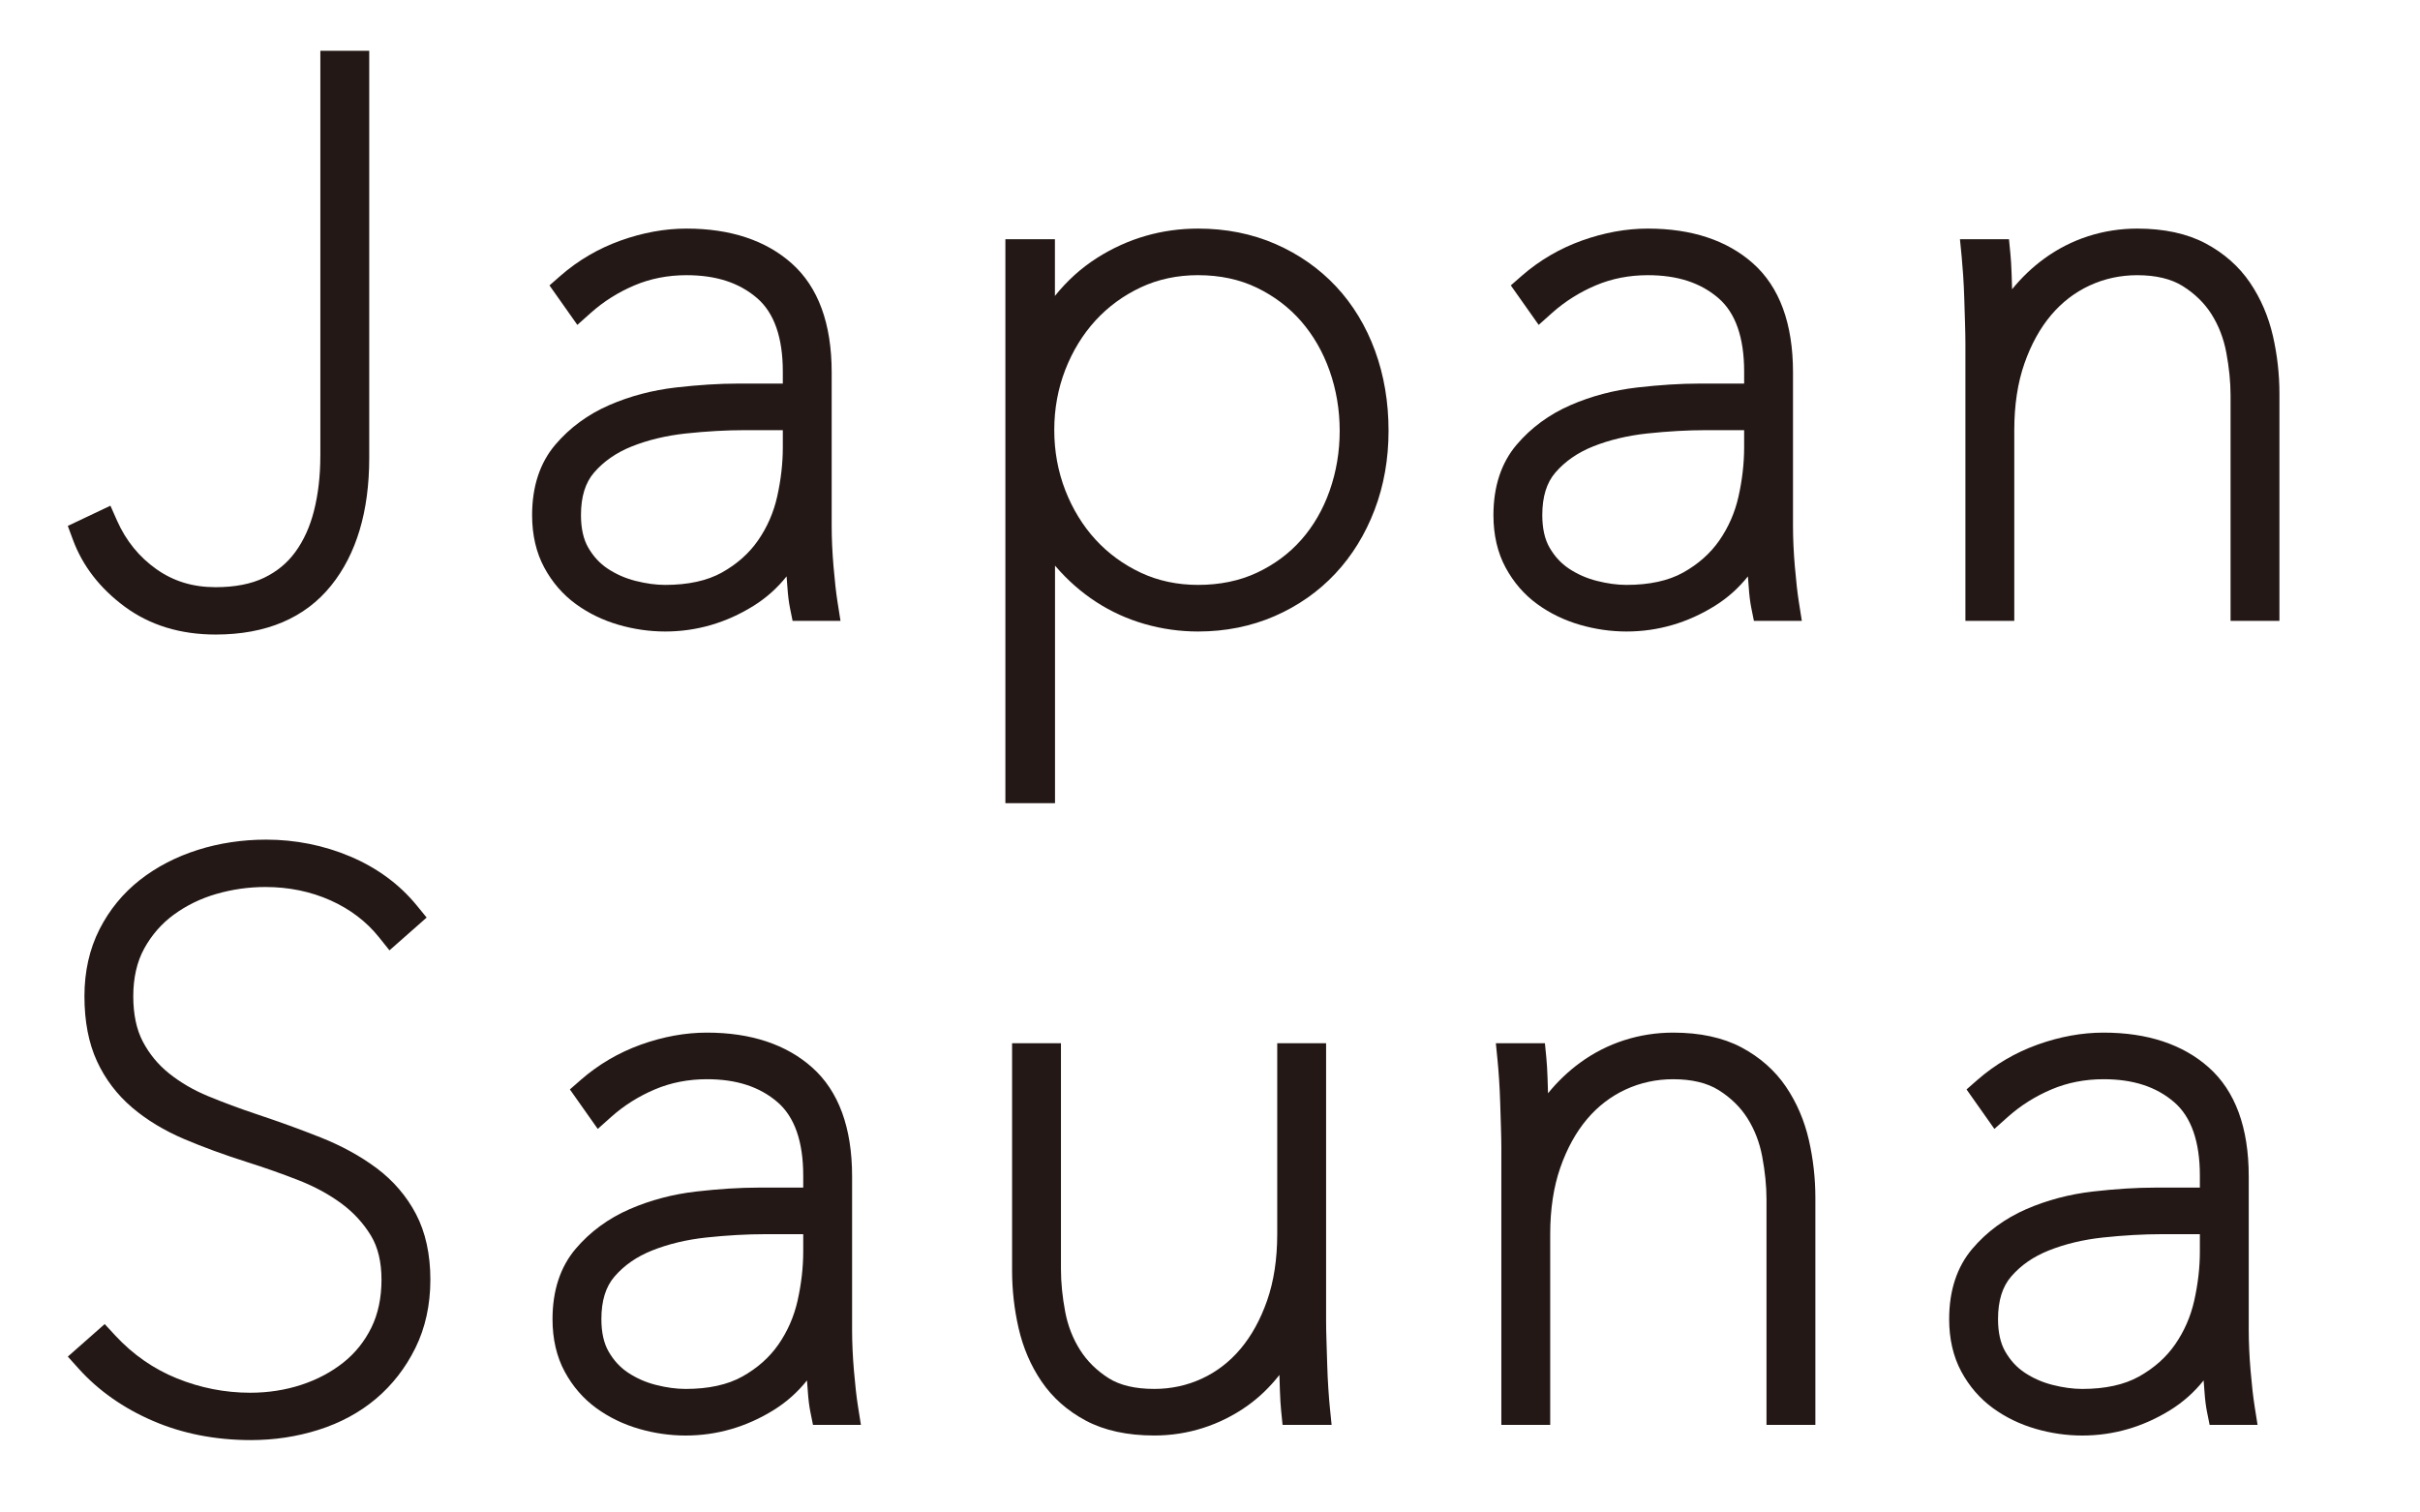 <?xml version="1.0" encoding="UTF-8"?>
<svg id="b" data-name="レイヤー_2" xmlns="http://www.w3.org/2000/svg" xmlns:xlink="http://www.w3.org/1999/xlink" viewBox="0 0 320 200">
  <defs>
    <style>
      .e {
        fill: none;
      }

      .f {
        fill: #231815;
      }

      .g {
        clip-path: url(#d);
      }
    </style>
    <clipPath id="d">
      <rect class="e" width="320" height="200"/>
    </clipPath>
  </defs>
  <g id="c" data-name="レイヤー_1">
    <g class="g">
      <g>
        <g>
          <path class="f" d="M42.358,60.282c0,2.625-.282,5.068-.839,7.263-.532,2.101-1.362,3.933-2.469,5.447-1.074,1.47-2.425,2.585-4.131,3.409-1.707.825-3.863,1.244-6.408,1.244-2.995,0-5.552-.776-7.817-2.374-2.282-1.608-4.034-3.765-5.209-6.409l-.884-1.99-5.635,2.669.674,1.825c1.278,3.463,3.586,6.444,6.859,8.859,3.308,2.443,7.35,3.682,12.013,3.682,6.674,0,11.812-2.177,15.269-6.47,3.345-4.152,5.042-9.823,5.042-16.854V6.718h-6.462v53.563Z"/>
          <path class="f" d="M110.218,74.919c-.162-1.901-.244-3.717-.244-5.396v-20.294c0-6.432-1.777-11.275-5.283-14.396-3.435-3.057-8.118-4.606-13.921-4.606-2.841,0-5.769.531-8.704,1.581-2.951,1.057-5.631,2.628-7.966,4.67l-1.442,1.262,3.685,5.22,1.778-1.587c1.693-1.511,3.642-2.738,5.791-3.646,2.104-.889,4.411-1.339,6.858-1.339,3.926,0,6.987.997,9.358,3.048,2.246,1.945,3.385,5.207,3.385,9.695v1.591h-5.911c-2.475,0-5.243.174-8.23.516-3.113.359-6.07,1.141-8.791,2.322-2.834,1.23-5.24,2.995-7.152,5.245-2.036,2.395-3.068,5.528-3.068,9.313,0,2.625.542,4.959,1.611,6.937,1.053,1.951,2.462,3.576,4.186,4.828,1.662,1.211,3.557,2.131,5.631,2.734,2.028.589,4.104.888,6.169.888,4.135,0,8.062-1.139,11.673-3.385,1.683-1.048,3.146-2.353,4.38-3.904.041.489.077.97.11,1.44.074,1.079.185,1.974.339,2.737l.345,1.705h6.336l-.388-2.457c-.194-1.228-.374-2.815-.534-4.722ZM103.513,59.176c0,2.107-.253,4.3-.751,6.515-.474,2.1-1.327,4.046-2.535,5.784-1.182,1.7-2.786,3.123-4.767,4.23-1.945,1.087-4.469,1.639-7.502,1.639-1.223,0-2.55-.181-3.945-.538-1.333-.34-2.566-.884-3.666-1.617-1.042-.694-1.878-1.599-2.557-2.767-.642-1.102-.967-2.55-.967-4.305,0-2.44.57-4.286,1.742-5.641,1.275-1.474,2.944-2.63,4.959-3.437,2.153-.861,4.566-1.439,7.172-1.719,2.731-.292,5.359-.44,7.811-.44h5.007v2.295Z"/>
          <path class="f" d="M176.67,37.881c-2.226-2.376-4.923-4.267-8.019-5.619-3.099-1.351-6.538-2.035-10.221-2.035-4.8,0-9.28,1.294-13.316,3.845-2.125,1.345-4.002,3.036-5.62,5.06v-7.498h-6.55v74.576h6.562v-31.415c.024.028.048.057.073.085,1.598,1.856,3.403,3.442,5.364,4.715,1.971,1.281,4.137,2.266,6.436,2.924,2.284.654,4.656.986,7.052.986,3.616,0,7.021-.685,10.121-2.036,3.093-1.349,5.791-3.239,8.018-5.618,2.218-2.368,3.966-5.205,5.195-8.432,1.224-3.208,1.845-6.725,1.845-10.452,0-3.78-.6-7.339-1.784-10.576-1.194-3.266-2.929-6.128-5.155-8.509ZM158.428,36.387c2.868,0,5.474.555,7.745,1.647,2.298,1.108,4.278,2.606,5.883,4.453,1.618,1.862,2.883,4.065,3.76,6.546.884,2.507,1.333,5.176,1.333,7.933,0,2.758-.448,5.427-1.332,7.932-.875,2.476-2.136,4.657-3.749,6.484-1.6,1.812-3.576,3.277-5.873,4.354-2.278,1.066-4.891,1.607-7.766,1.607-2.745,0-5.291-.541-7.566-1.607-2.309-1.082-4.327-2.557-6-4.383-1.686-1.841-3.031-4.034-3.998-6.52-.967-2.484-1.458-5.165-1.458-7.969,0-2.802.491-5.483,1.458-7.969.967-2.484,2.312-4.678,3.998-6.519,1.676-1.829,3.694-3.304,6-4.384,2.274-1.066,4.819-1.607,7.566-1.607Z"/>
          <path class="f" d="M237.335,74.919c-.162-1.901-.244-3.717-.244-5.396v-20.294c0-6.432-1.777-11.275-5.283-14.396-3.435-3.057-8.118-4.606-13.921-4.606-2.841,0-5.769.531-8.704,1.581-2.951,1.057-5.631,2.628-7.966,4.67l-1.441,1.262,3.685,5.22,1.778-1.587c1.693-1.511,3.642-2.738,5.791-3.646,2.104-.889,4.411-1.339,6.858-1.339,3.926,0,6.987.997,9.358,3.048,2.246,1.945,3.385,5.207,3.385,9.695v1.591h-5.911c-2.475,0-5.243.174-8.23.516-3.113.359-6.07,1.141-8.791,2.322-2.834,1.23-5.24,2.995-7.152,5.245-2.036,2.395-3.068,5.528-3.068,9.313,0,2.625.542,4.959,1.611,6.937,1.053,1.951,2.462,3.576,4.186,4.828,1.662,1.211,3.557,2.131,5.631,2.734,2.028.589,4.104.888,6.169.888,4.135,0,8.062-1.139,11.673-3.385,1.683-1.048,3.146-2.353,4.38-3.904.041.489.077.97.11,1.44.074,1.079.185,1.974.339,2.737l.345,1.705h6.336l-.388-2.457c-.194-1.228-.374-2.815-.534-4.722ZM230.629,59.176c0,2.107-.253,4.3-.751,6.515-.474,2.1-1.327,4.046-2.535,5.784-1.182,1.7-2.786,3.123-4.767,4.23-1.945,1.087-4.469,1.639-7.502,1.639-1.223,0-2.55-.181-3.945-.538-1.333-.34-2.566-.884-3.666-1.617-1.042-.694-1.878-1.599-2.557-2.767-.642-1.102-.967-2.55-.967-4.305,0-2.44.57-4.286,1.742-5.641,1.275-1.474,2.944-2.63,4.959-3.437,2.153-.861,4.566-1.439,7.172-1.719,2.731-.292,5.359-.44,7.811-.44h5.007v2.295Z"/>
          <path class="f" d="M297.529,37.386c-1.464-2.155-3.444-3.905-5.886-5.204-2.445-1.297-5.484-1.955-9.033-1.955-2.223,0-4.402.338-6.479,1.006-2.083.67-4.042,1.669-5.825,2.969-1.554,1.133-2.979,2.491-4.245,4.046l-.063-2.05c-.036-1.045-.09-1.935-.16-2.646l-.188-1.918h-6.482l.229,2.334c.064.652.129,1.468.195,2.443.064.98.114,2.012.147,3.087l.101,3.268c.032,1.046.049,1.929.049,2.647v36.686h6.462v-25.232c0-3.295.45-6.253,1.338-8.793.879-2.519,2.068-4.676,3.535-6.411,1.431-1.693,3.145-3.011,5.096-3.913,1.951-.903,4.068-1.361,6.29-1.361,2.46,0,4.481.483,6.005,1.434,1.596.999,2.875,2.246,3.803,3.707.955,1.506,1.616,3.216,1.966,5.08.376,2.005.566,3.901.566,5.637v29.854h6.462v-30.055c0-2.556-.288-5.114-.857-7.607-.594-2.591-1.611-4.962-3.026-7.05Z"/>
        </g>
        <g>
          <path class="f" d="M49.77,154.447c-2.116-1.576-4.594-2.935-7.367-4.038-2.635-1.048-5.513-2.092-8.553-3.105-2.154-.718-4.288-1.512-6.341-2.36-1.915-.789-3.65-1.801-5.159-3.011-1.437-1.147-2.602-2.561-3.464-4.201-.838-1.593-1.263-3.608-1.263-5.992,0-2.439.486-4.562,1.446-6.311.984-1.793,2.3-3.3,3.914-4.48,1.666-1.22,3.555-2.142,5.614-2.738,2.111-.611,4.295-.921,6.492-.921,3.097,0,5.999.597,8.624,1.772,2.587,1.161,4.739,2.797,6.394,4.864l1.394,1.741,4.915-4.335-1.294-1.586c-2.289-2.804-5.252-4.987-8.807-6.491-3.5-1.478-7.242-2.227-11.124-2.227-3.151,0-6.189.456-9.03,1.355-2.876.91-5.45,2.245-7.652,3.969-2.248,1.763-4.05,3.963-5.355,6.539-1.32,2.6-1.989,5.576-1.989,8.848,0,3.311.556,6.195,1.651,8.573,1.095,2.383,2.668,4.455,4.674,6.157,1.931,1.641,4.244,3.039,6.874,4.155,2.495,1.061,5.279,2.08,8.28,3.033,2.307.728,4.611,1.539,6.846,2.414,2.125.832,4.038,1.873,5.687,3.093,1.577,1.17,2.878,2.59,3.869,4.218.929,1.531,1.4,3.493,1.4,5.829,0,2.404-.451,4.539-1.339,6.345-.896,1.818-2.136,3.366-3.688,4.602-1.599,1.274-3.471,2.27-5.566,2.958-2.118.696-4.396,1.049-6.771,1.049-3.328,0-6.59-.641-9.699-1.903-3.077-1.248-5.812-3.15-8.13-5.653l-1.41-1.522-4.875,4.3,1.436,1.596c2.608,2.898,5.916,5.224,9.831,6.91,3.9,1.682,8.257,2.534,12.947,2.534,3.081,0,6.085-.455,8.929-1.354,2.903-.919,5.464-2.306,7.613-4.121,2.157-1.822,3.909-4.08,5.207-6.712,1.312-2.662,1.977-5.7,1.977-9.027,0-3.346-.639-6.263-1.9-8.673-1.249-2.382-3.009-4.431-5.234-6.092Z"/>
          <path class="f" d="M112.917,181.238c-.161-1.897-.243-3.713-.243-5.396v-20.294c0-6.432-1.778-11.274-5.284-14.396-3.434-3.057-8.118-4.606-13.92-4.606-2.842,0-5.77.531-8.705,1.581-2.951,1.057-5.631,2.629-7.966,4.67l-1.441,1.262,3.683,5.22,1.779-1.587c1.694-1.511,3.643-2.738,5.792-3.646,2.103-.889,4.41-1.339,6.858-1.339,3.925,0,6.987.997,9.357,3.048,2.246,1.944,3.385,5.207,3.385,9.695v1.591h-5.911c-2.475,0-5.243.174-8.23.516-3.113.359-6.071,1.141-8.791,2.322-2.833,1.23-5.24,2.995-7.152,5.245-2.036,2.394-3.068,5.527-3.068,9.313,0,2.624.542,4.958,1.61,6.937,1.053,1.951,2.462,3.576,4.186,4.828,1.663,1.211,3.558,2.131,5.632,2.733,2.027.59,4.103.889,6.168.889,4.135,0,8.062-1.139,11.673-3.385,1.683-1.049,3.146-2.354,4.38-3.904.041.489.077.97.11,1.44.073,1.074.184,1.97.339,2.736l.344,1.706h6.338l-.389-2.458c-.193-1.219-.373-2.806-.535-4.721ZM106.212,165.495c0,2.107-.253,4.3-.751,6.514-.475,2.101-1.328,4.048-2.535,5.786-1.181,1.699-2.785,3.122-4.768,4.229-1.945,1.087-4.469,1.639-7.501,1.639-1.223,0-2.55-.181-3.945-.538-1.333-.34-2.566-.884-3.667-1.617-1.042-.693-1.877-1.598-2.556-2.767-.642-1.101-.967-2.549-.967-4.305,0-2.441.57-4.286,1.742-5.641,1.293-1.495,2.916-2.619,4.958-3.437,2.153-.861,4.566-1.439,7.172-1.719,2.731-.292,5.359-.44,7.811-.44h5.007v2.295Z"/>
          <path class="f" d="M175.649,183.637c-.065-.979-.115-2.007-.146-3.089l-.101-3.268c-.034-1.043-.05-1.924-.05-2.643v-36.686h-6.462v25.232c0,3.293-.45,6.252-1.338,8.793-.882,2.521-2.071,4.679-3.535,6.411-1.433,1.696-3.146,3.013-5.095,3.913-1.951.903-4.068,1.361-6.291,1.361-2.523,0-4.555-.479-6.042-1.427-1.567-.996-2.834-2.246-3.766-3.716-.956-1.505-1.617-3.199-1.966-5.035-.375-1.969-.566-3.879-.566-5.68v-29.854h-6.462v30.055c0,2.565.289,5.125.857,7.605.592,2.595,1.61,4.967,3.026,7.049,1.462,2.157,3.442,3.909,5.885,5.205,2.443,1.299,5.482,1.957,9.035,1.957,2.223,0,4.402-.339,6.478-1.006,2.077-.668,4.029-1.645,5.802-2.901,1.577-1.117,3.01-2.494,4.267-4.1.021.712.043,1.39.064,2.033.036,1.068.088,1.937.16,2.654l.193,1.913h6.484l-.236-2.339c-.065-.649-.131-1.462-.195-2.441Z"/>
          <path class="f" d="M236.164,143.706c-1.463-2.155-3.443-3.906-5.886-5.205-2.445-1.297-5.484-1.955-9.033-1.955-2.224,0-4.403.338-6.478,1.006-2.082.669-4.042,1.668-5.825,2.969-1.554,1.133-2.979,2.491-4.245,4.046l-.063-2.049c-.036-1.034-.089-1.925-.16-2.646l-.188-1.919h-6.486l.231,2.336c.065.651.13,1.466.195,2.442.065.979.114,2.011.147,3.087l.101,3.268c.032,1.046.05,1.928.05,2.646v36.686h6.462v-25.232c0-3.294.45-6.252,1.338-8.794.879-2.519,2.068-4.676,3.535-6.411,1.429-1.692,3.143-3.009,5.095-3.912,1.951-.903,4.068-1.361,6.291-1.361,2.46,0,4.481.483,6.005,1.434,1.596.999,2.875,2.246,3.803,3.706.956,1.508,1.617,3.218,1.966,5.081.376,2.006.567,3.902.567,5.637v29.854h6.462v-30.055c0-2.556-.288-5.114-.857-7.607-.594-2.59-1.611-4.961-3.026-7.049Z"/>
          <path class="f" d="M298.132,185.959c-.193-1.219-.373-2.806-.535-4.721-.161-1.897-.243-3.713-.243-5.396v-20.294c0-6.432-1.778-11.274-5.284-14.396-3.434-3.057-8.118-4.606-13.92-4.606-2.842,0-5.77.531-8.705,1.581-2.951,1.057-5.631,2.629-7.966,4.67l-1.441,1.262,3.683,5.22,1.779-1.587c1.694-1.511,3.643-2.738,5.792-3.646,2.103-.889,4.41-1.339,6.858-1.339,3.925,0,6.987.997,9.357,3.048,2.246,1.944,3.385,5.207,3.385,9.695v1.591h-5.911c-2.475,0-5.243.174-8.23.516-3.113.359-6.071,1.141-8.791,2.322-2.833,1.23-5.24,2.995-7.152,5.245-2.036,2.394-3.068,5.527-3.068,9.313,0,2.624.542,4.958,1.61,6.937,1.053,1.951,2.462,3.576,4.186,4.828,1.663,1.211,3.558,2.131,5.632,2.733,2.027.59,4.103.889,6.168.889,4.135,0,8.062-1.139,11.673-3.385,1.683-1.049,3.146-2.354,4.38-3.904.041.489.077.97.11,1.44.073,1.074.184,1.97.339,2.736l.344,1.706h6.338l-.389-2.458ZM290.892,165.495c0,2.107-.253,4.3-.751,6.514-.475,2.101-1.328,4.048-2.535,5.786-1.181,1.699-2.785,3.122-4.768,4.229-1.945,1.087-4.469,1.639-7.501,1.639-1.223,0-2.55-.181-3.945-.538-1.333-.34-2.566-.884-3.667-1.617-1.042-.693-1.877-1.598-2.556-2.767-.642-1.101-.967-2.549-.967-4.305,0-2.441.57-4.286,1.742-5.641,1.293-1.495,2.916-2.619,4.958-3.437,2.153-.861,4.566-1.439,7.172-1.719,2.731-.292,5.359-.44,7.811-.44h5.007v2.295Z"/>
        </g>
      </g>
    </g>
  </g>
</svg>